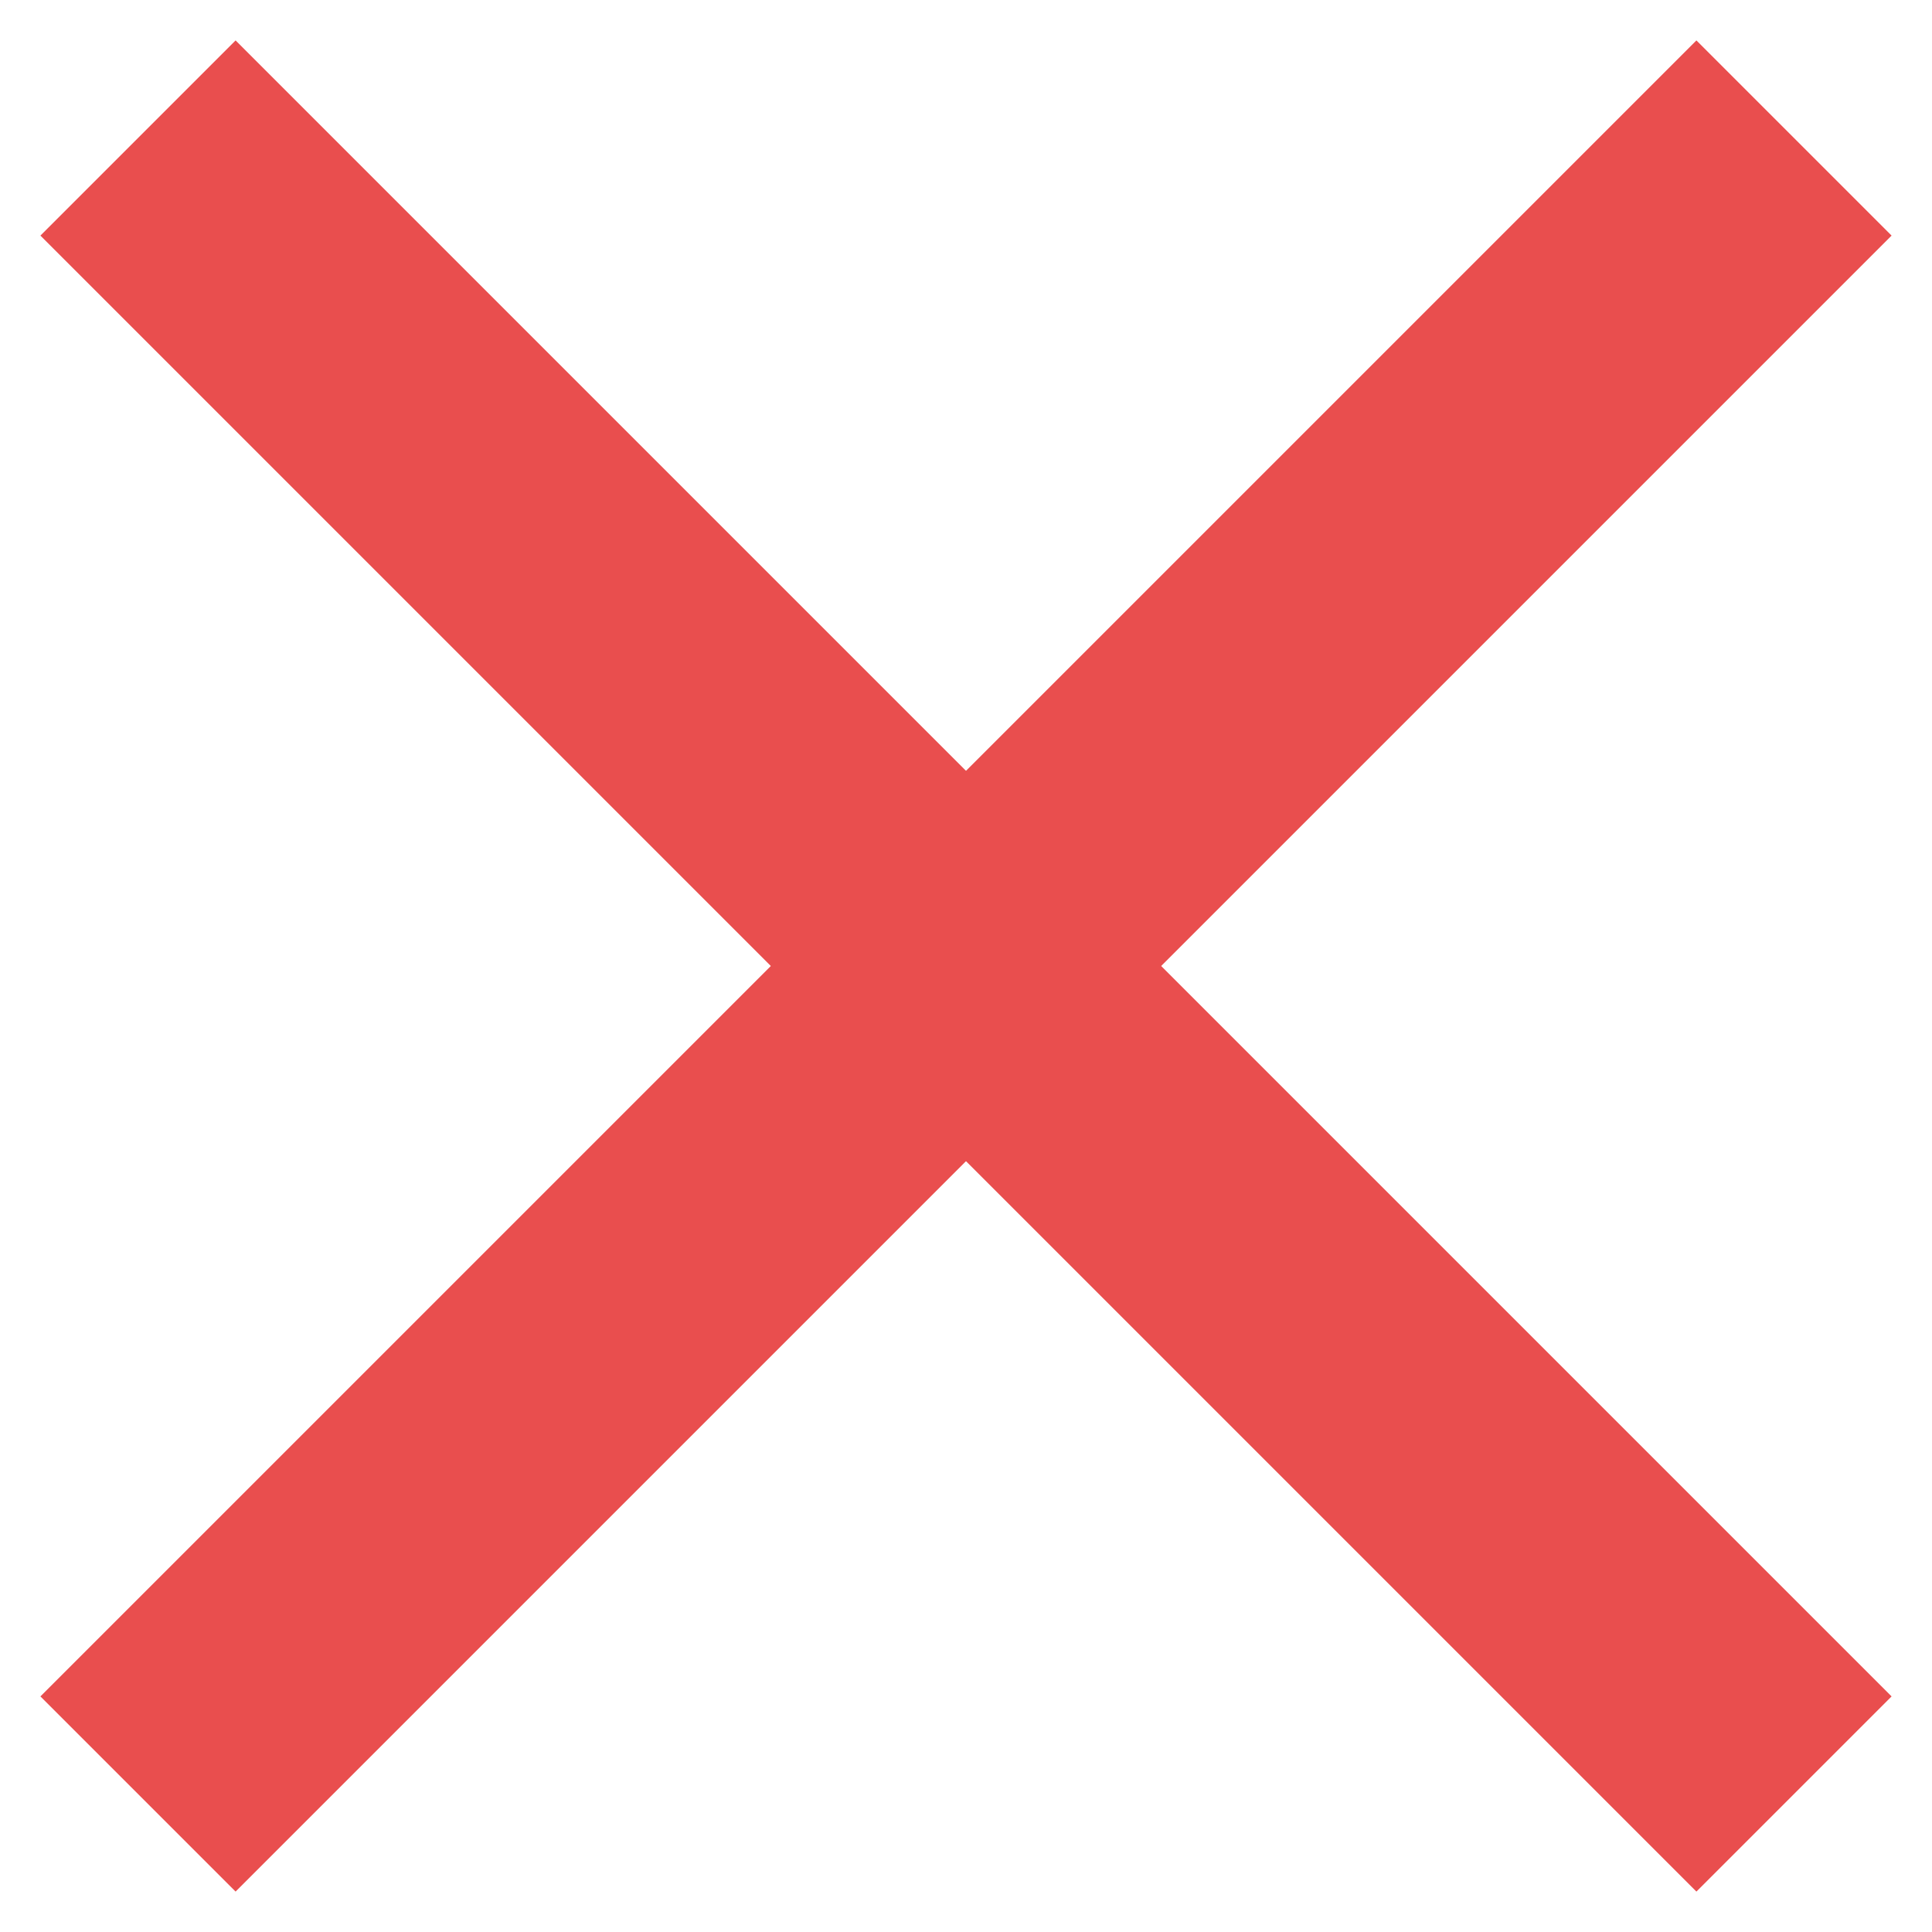 <svg width="14" height="14" viewBox="0 0 14 14" fill="none" xmlns="http://www.w3.org/2000/svg">
<path d="M1 1L13 13" stroke="#E94E4E" stroke-width="2"/>
<path d="M13 1L1 13" stroke="#E94E4E" stroke-width="2"/>
</svg>
